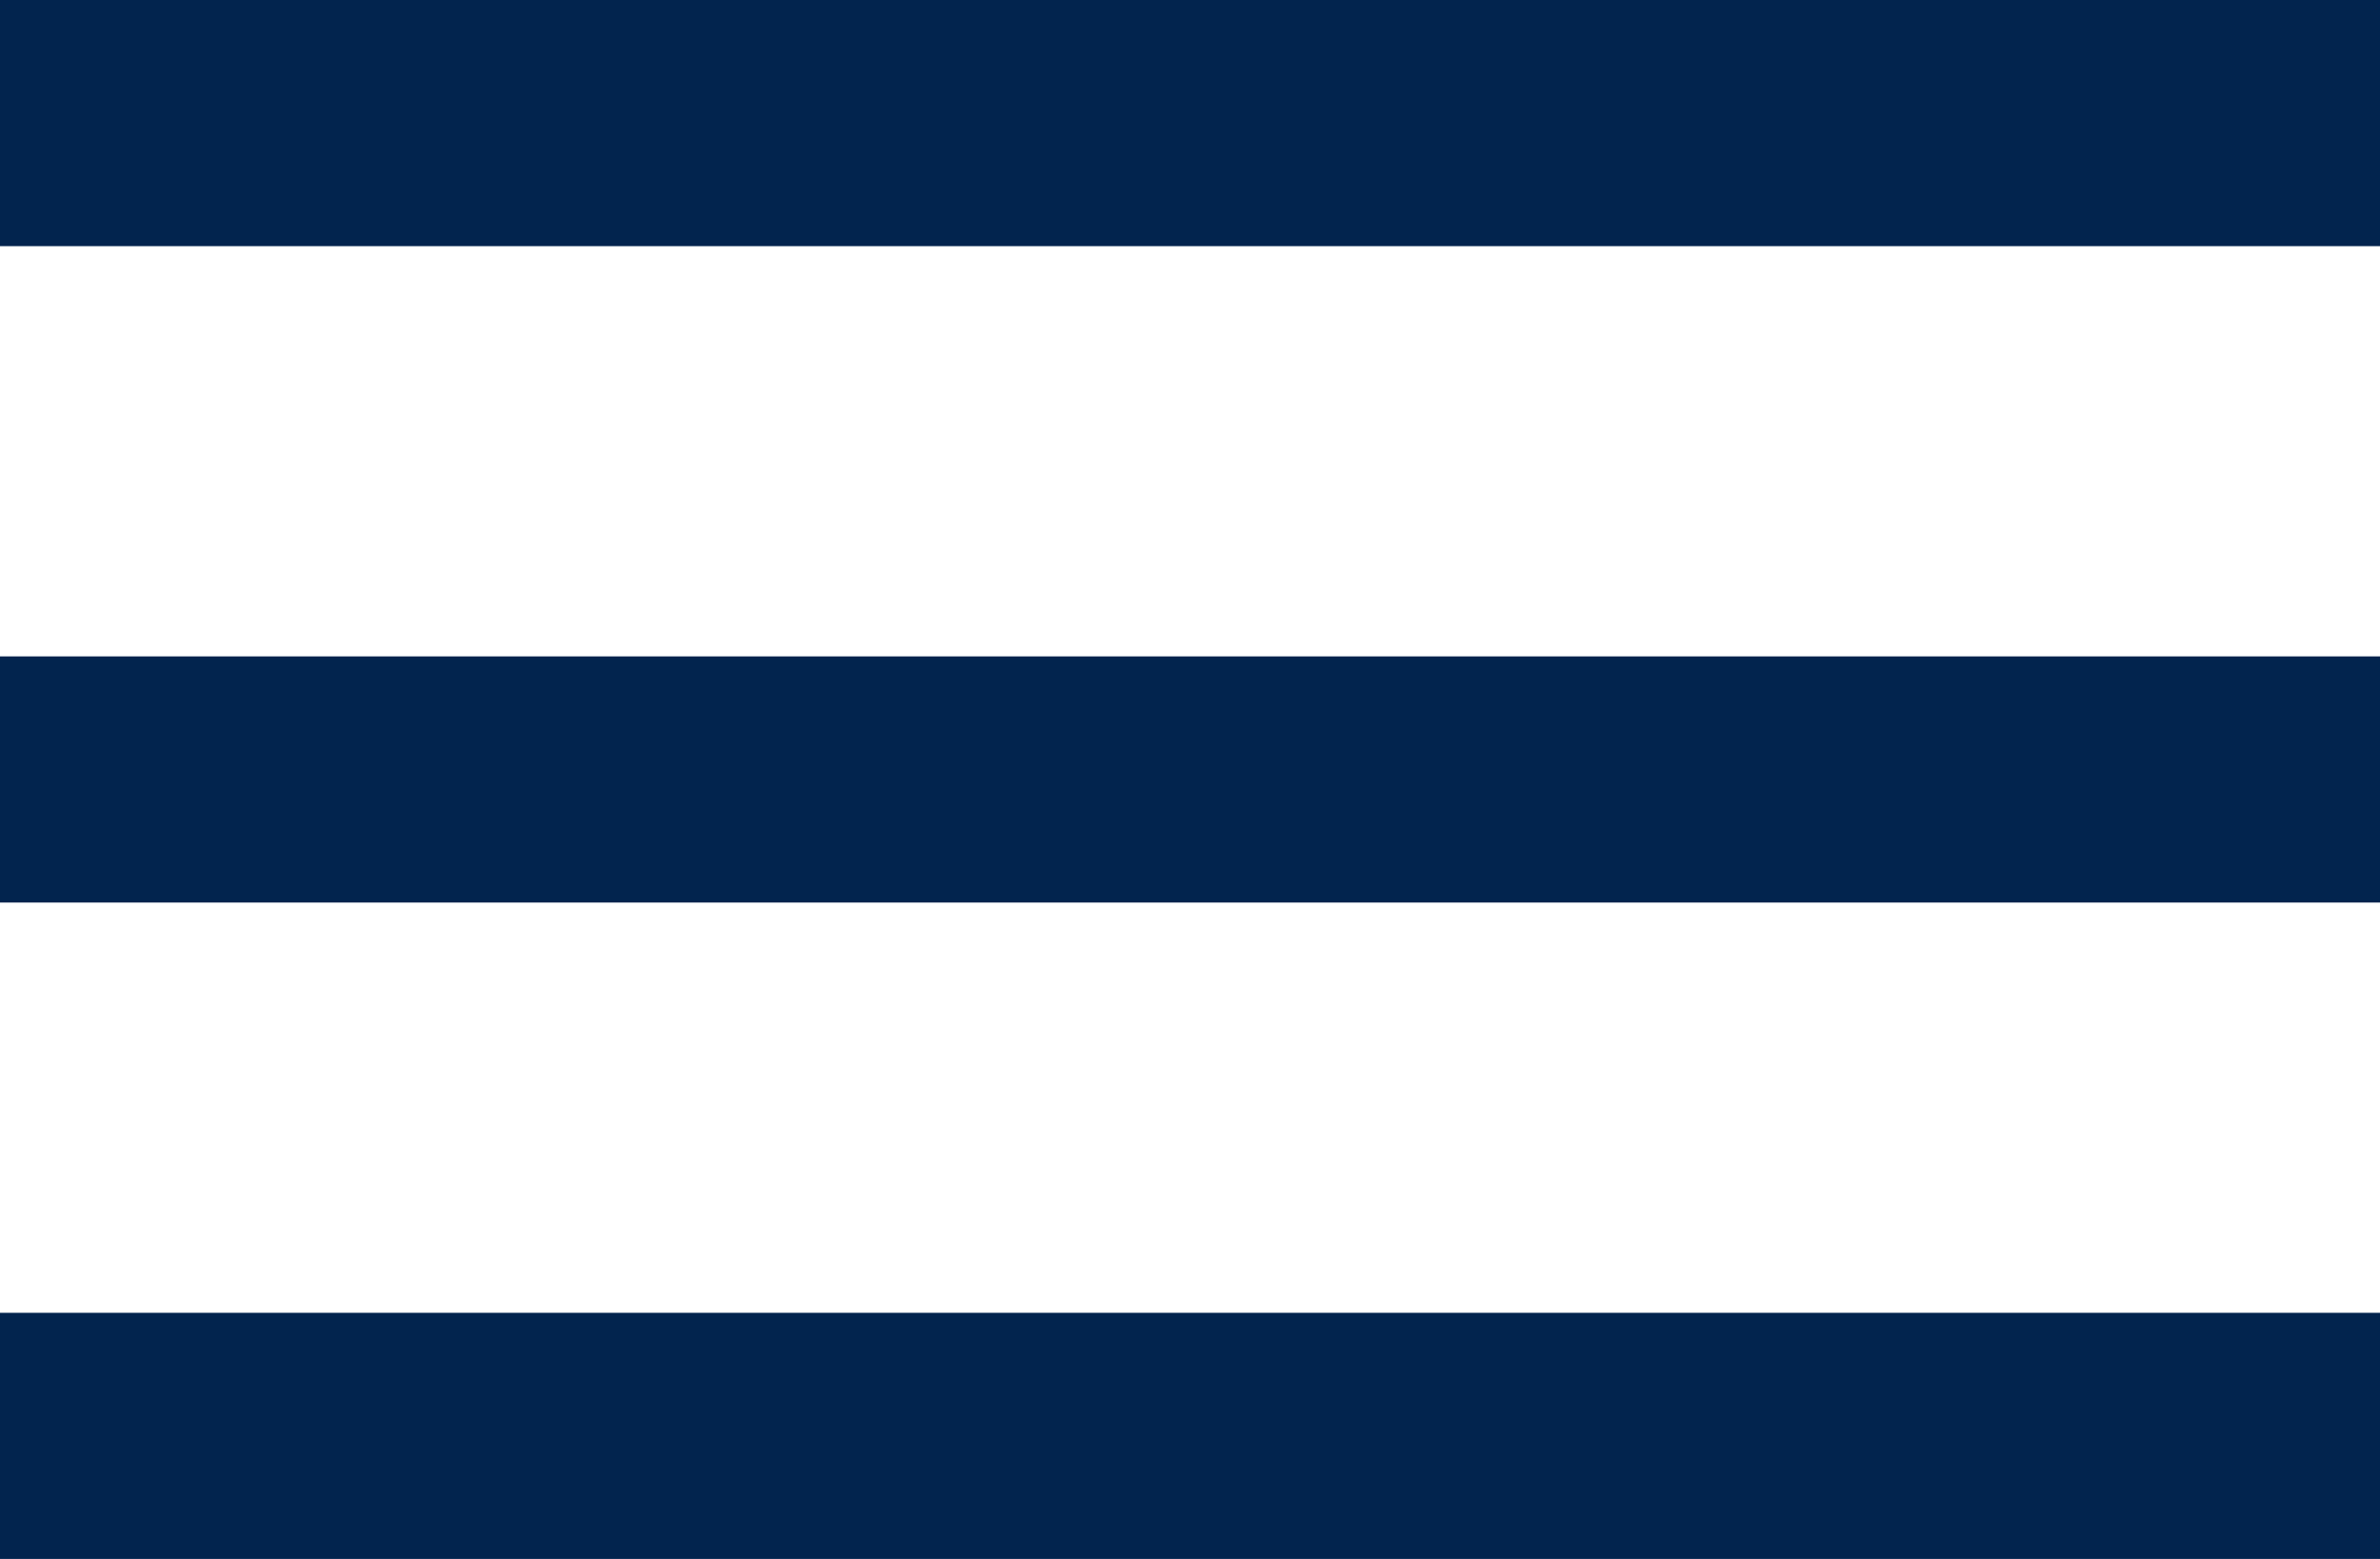 <?xml version="1.0" encoding="utf-8"?>
<!-- Generator: Adobe Illustrator 24.0.0, SVG Export Plug-In . SVG Version: 6.00 Build 0)  -->
<svg version="1.1" id="Ebene_1" xmlns="http://www.w3.org/2000/svg" xmlns:xlink="http://www.w3.org/1999/xlink" x="0px"
     y="0px"
     viewBox="0 0 29 19" style="enable-background:new 0 0 29 19;" xml:space="preserve">
<style type="text/css">
	.st0{fill:#02244E;}
</style>
    <g id="Gruppe_3769" transform="translate(-458.5 -174)">
	<g id="Hamburger_Menue" transform="translate(460 175.5)">
		<g id="Gruppe_3768" transform="translate(0 -86.5)">
			<g id="Linie_1917">
				<rect x="-1.5" y="101" class="st0" width="29" height="3"/>
			</g>
            <g id="Linie_1916">
				<rect x="-1.5" y="93" class="st0" width="29" height="3"/>
			</g>
            <g id="Linie_1915">
				<rect x="-1.5" y="85" class="st0" width="29" height="3"/>
			</g>
		</g>
	</g>
</g>
</svg>